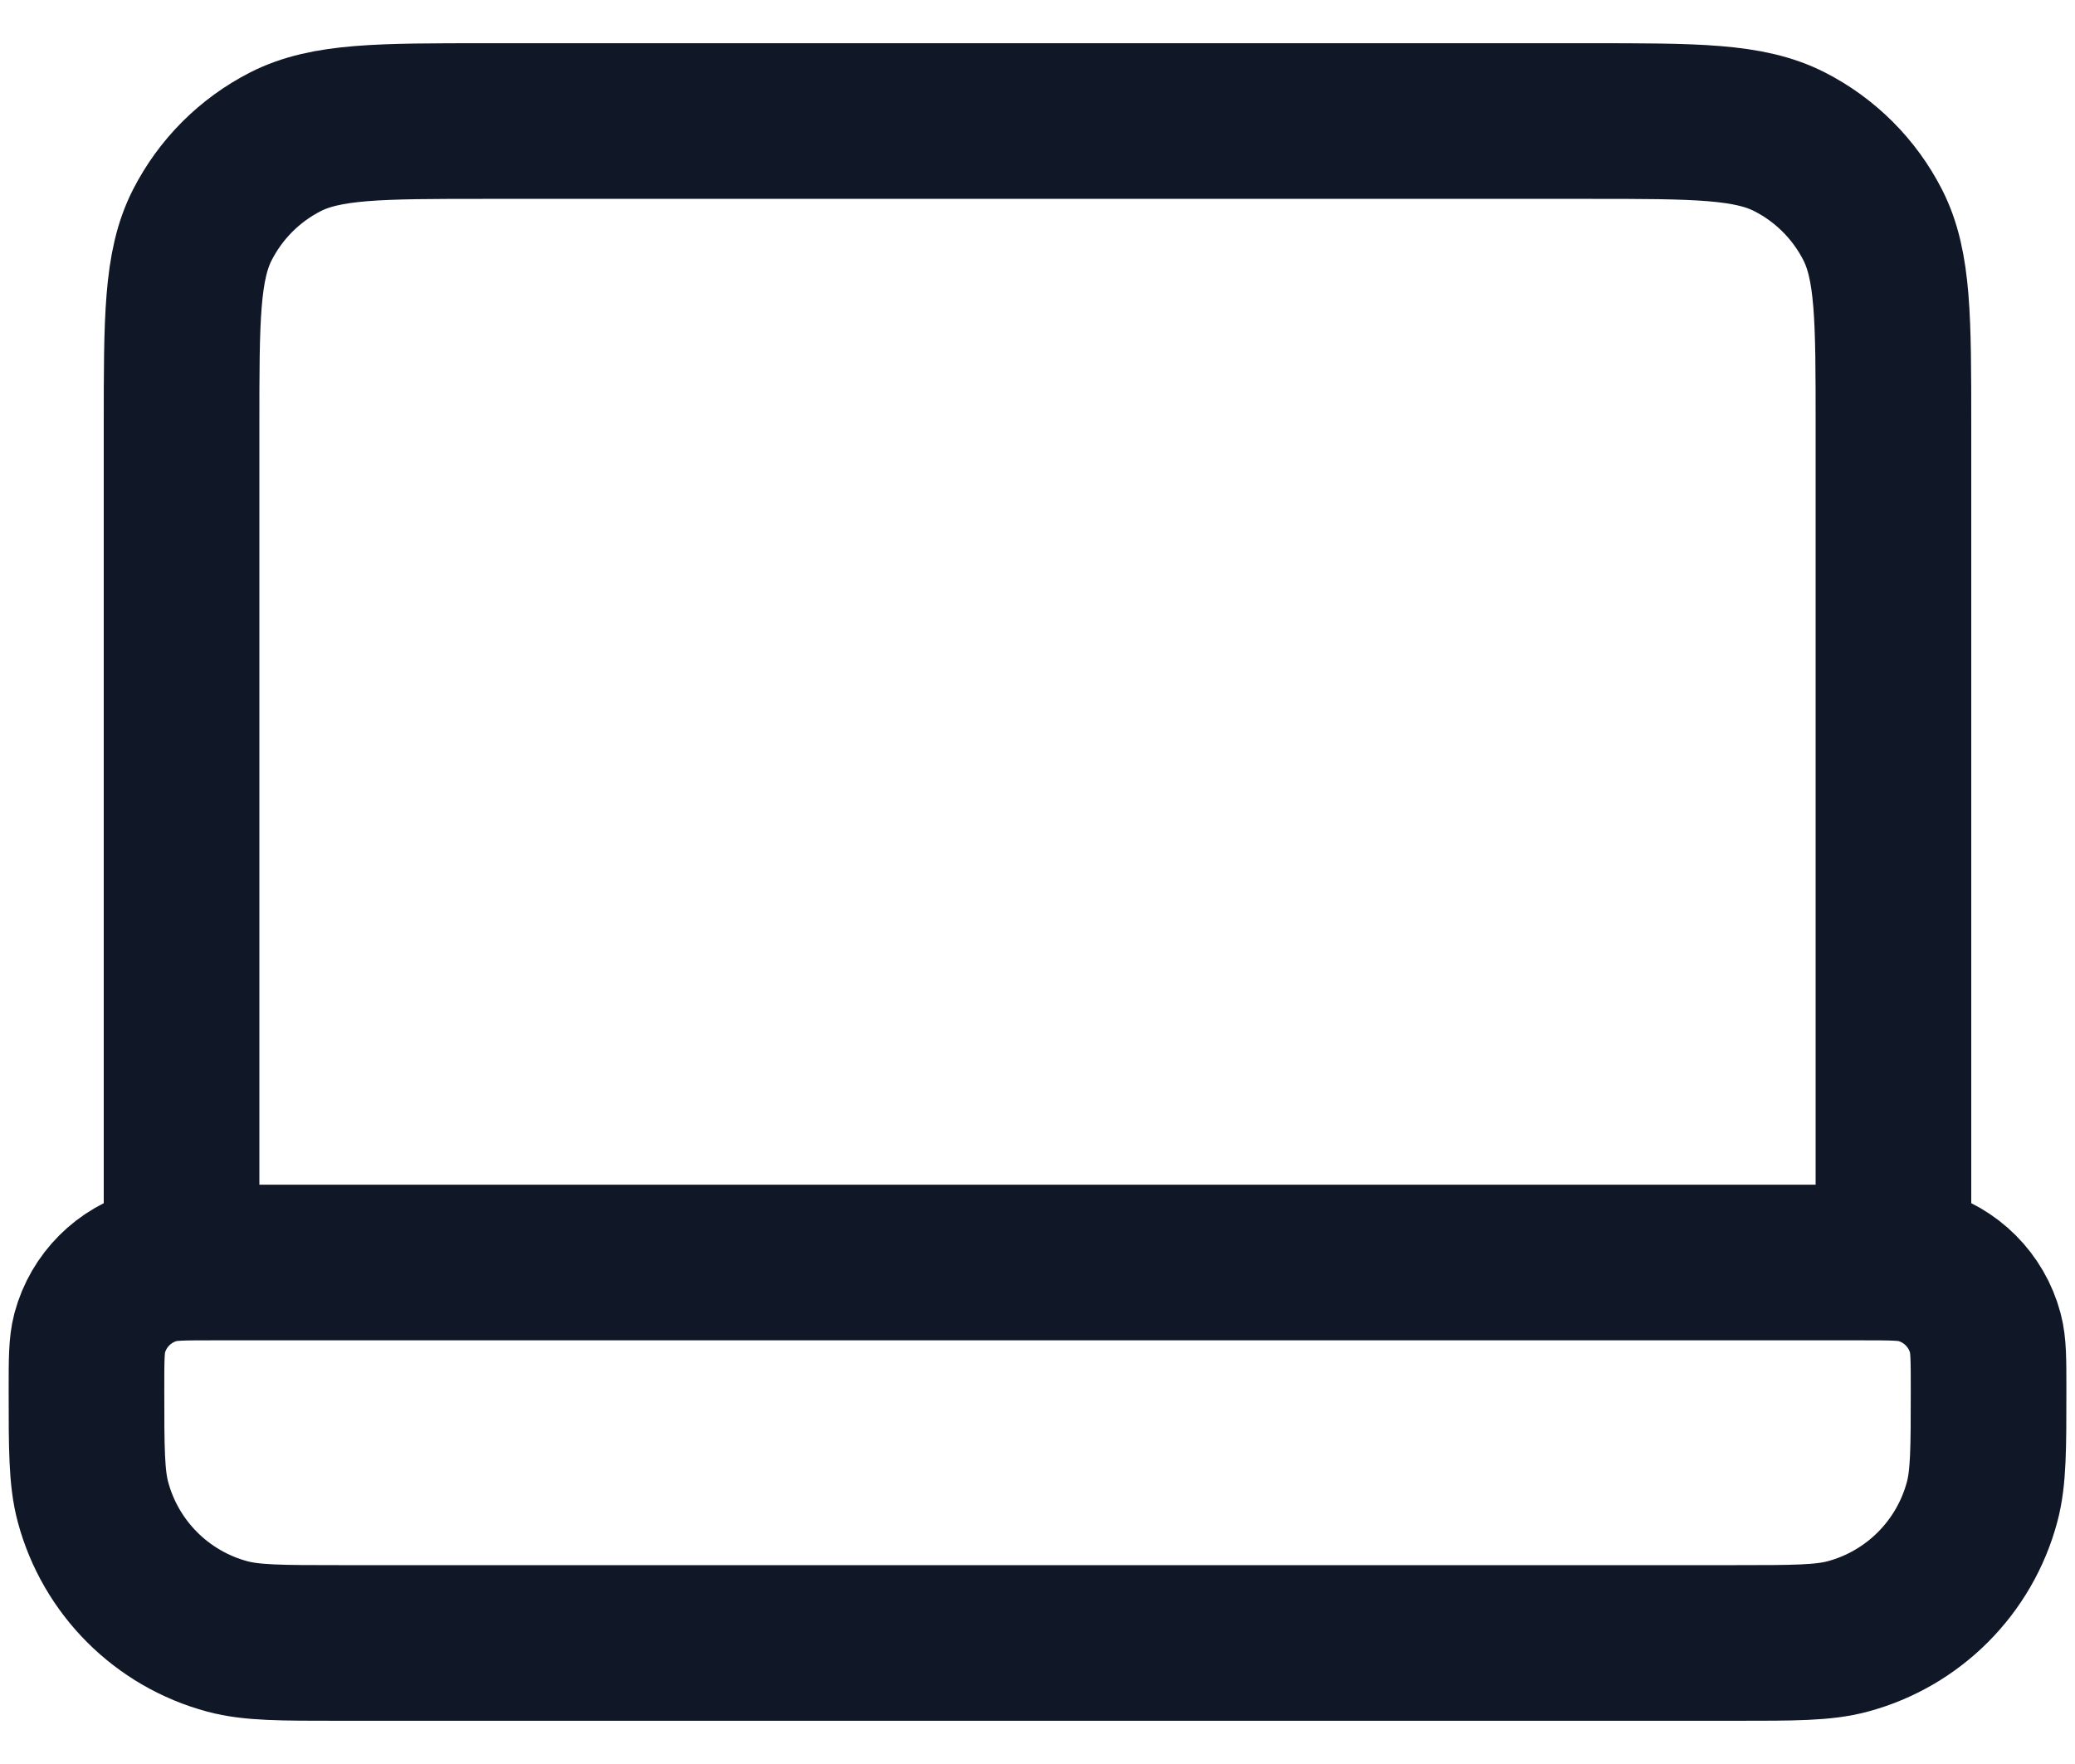 <svg width="40" height="34" viewBox="0 0 40 34" fill="none" xmlns="http://www.w3.org/2000/svg">
<path d="M36.5 24.334V8.2C36.5 6.147 36.5 5.12 36.101 4.336C35.749 3.646 35.188 3.085 34.498 2.733C33.714 2.333 32.687 2.333 30.634 2.333H9.367C7.313 2.333 6.287 2.333 5.502 2.733C4.812 3.085 4.252 3.646 3.9 4.336C3.5 5.12 3.5 6.147 3.5 8.2V24.334M6.556 31.667H33.445C34.581 31.667 35.15 31.667 35.616 31.542C36.881 31.203 37.87 30.215 38.209 28.949C38.334 28.483 38.334 27.915 38.334 26.778C38.334 26.21 38.334 25.925 38.271 25.692C38.102 25.06 37.608 24.566 36.975 24.396C36.742 24.334 36.458 24.334 35.889 24.334H4.111C3.543 24.334 3.259 24.334 3.026 24.396C2.393 24.566 1.899 25.06 1.729 25.692C1.667 25.925 1.667 26.21 1.667 26.778C1.667 27.915 1.667 28.483 1.792 28.949C2.131 30.215 3.119 31.203 4.385 31.542C4.851 31.667 5.419 31.667 6.556 31.667Z" stroke="#101828" stroke-width="3" stroke-linecap="round" stroke-linejoin="round"/>
</svg>
